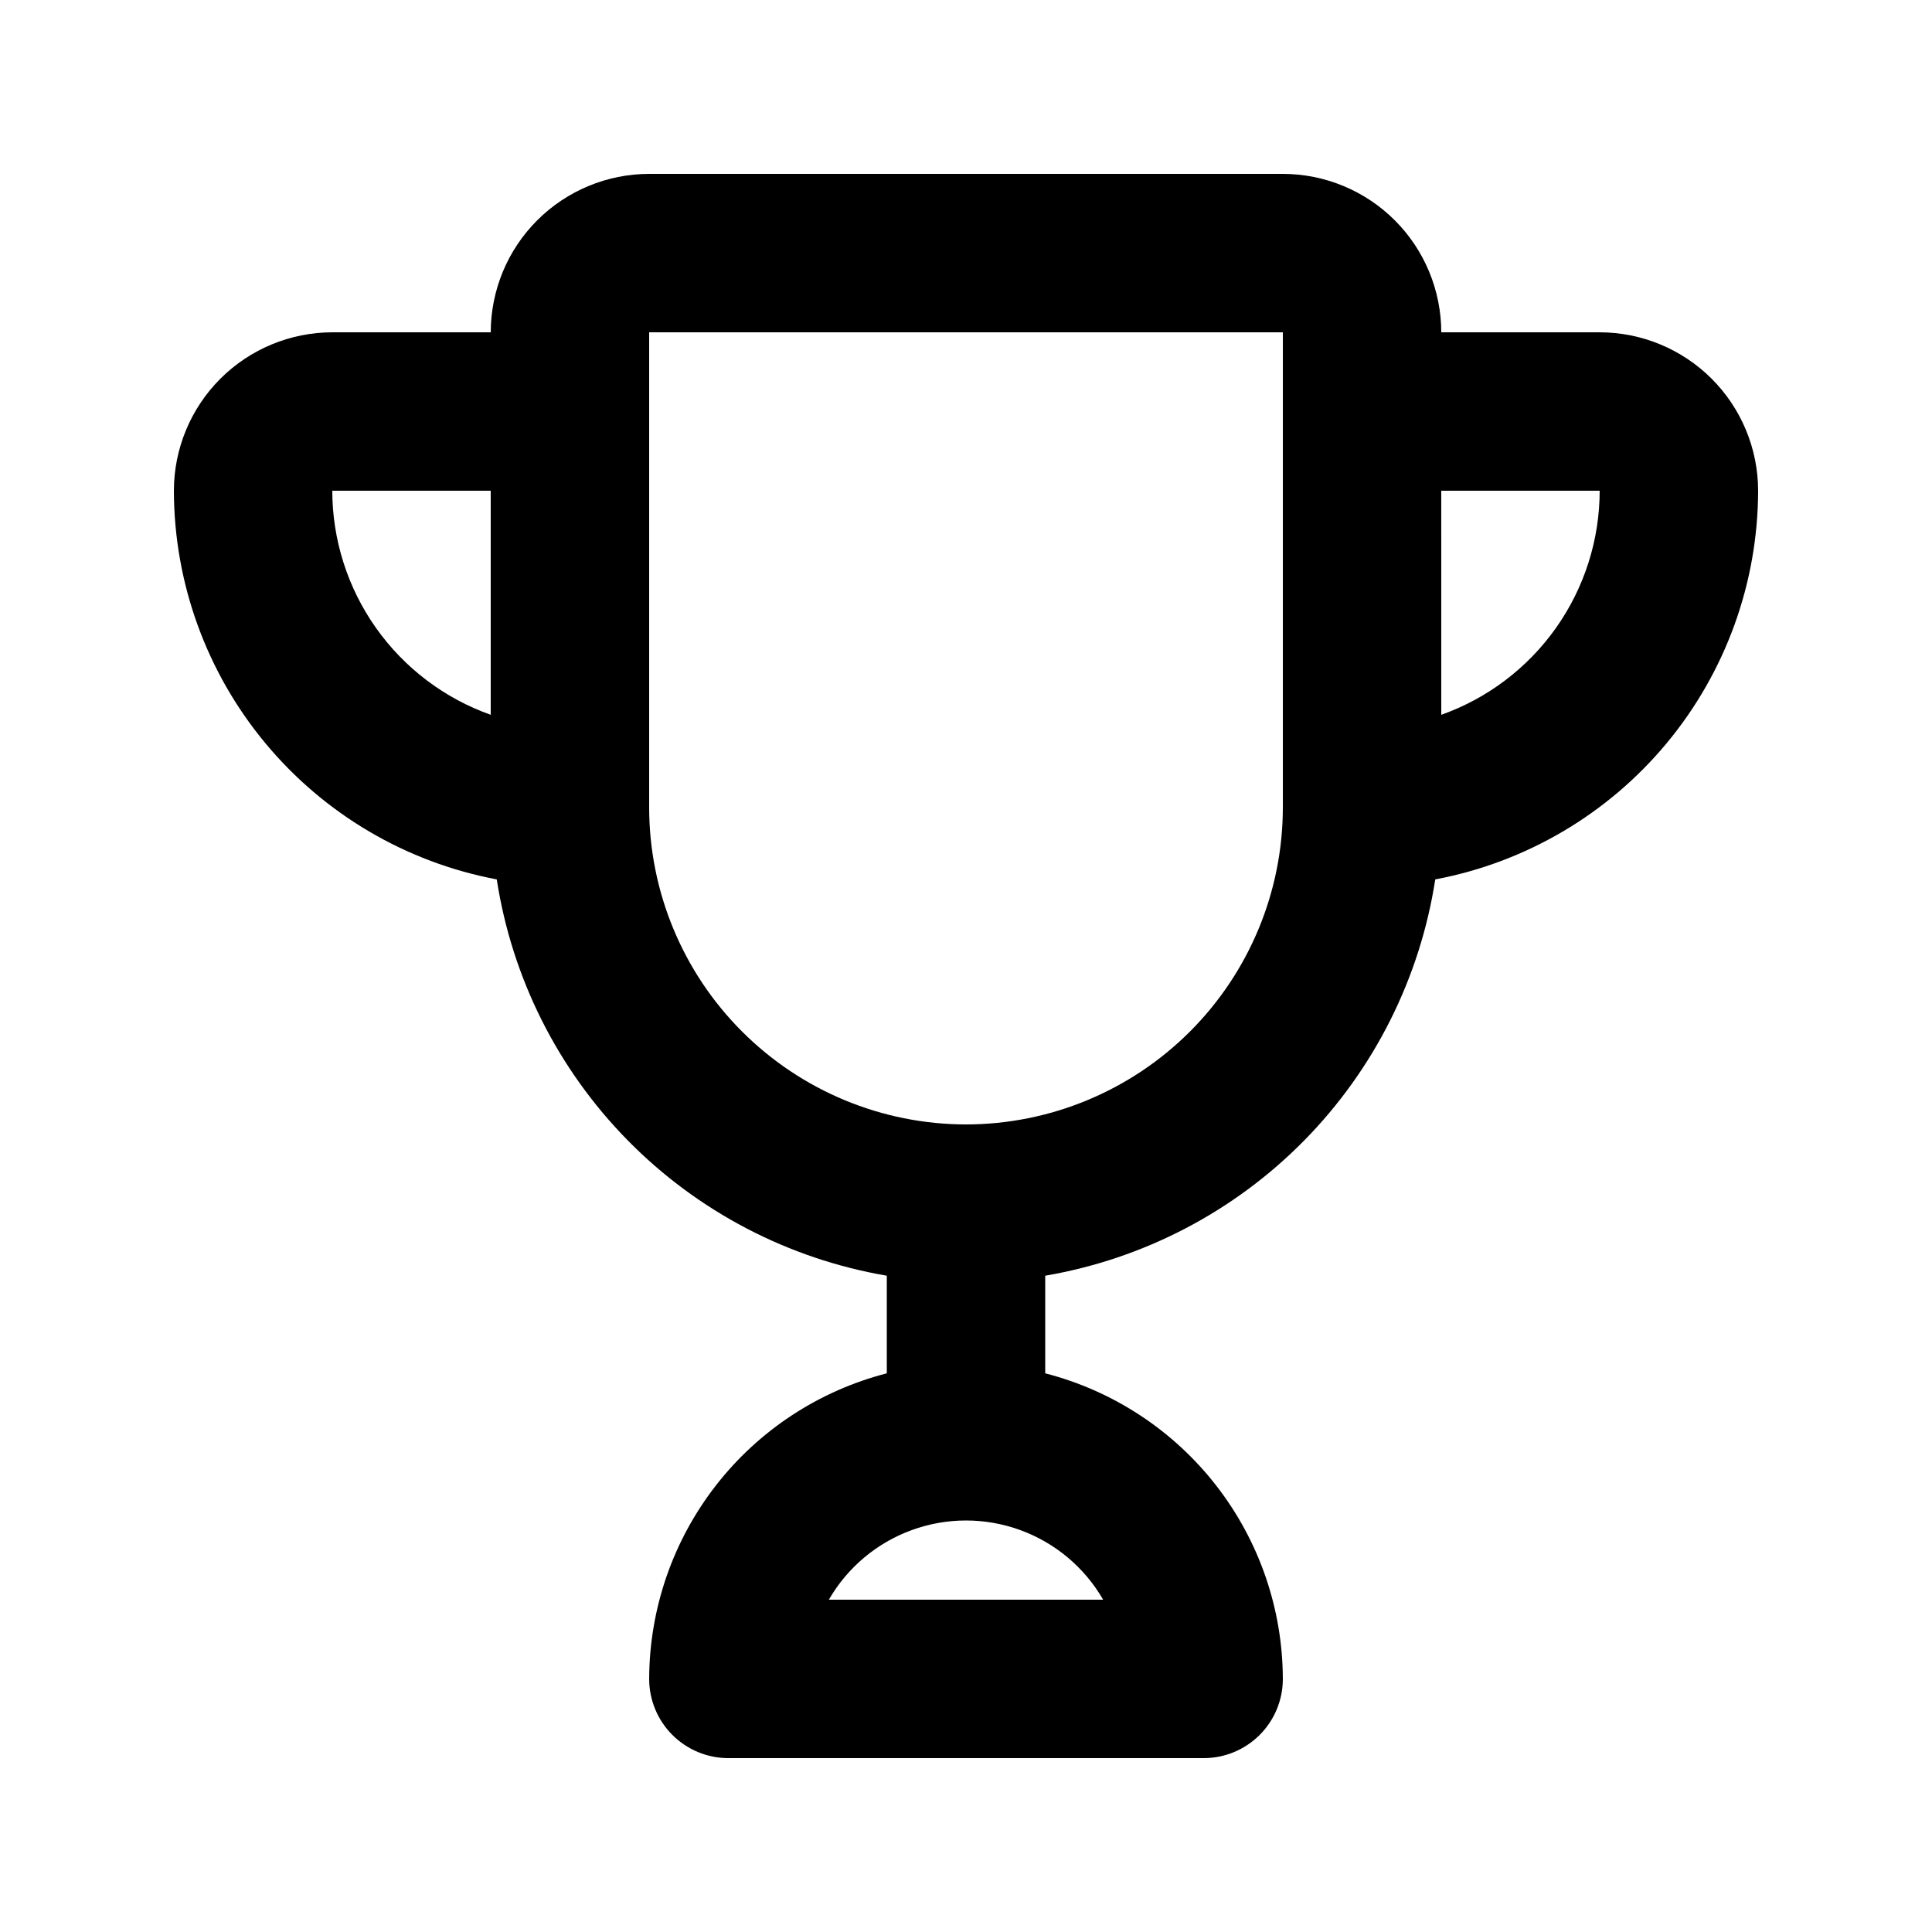 <?xml version="1.0" encoding="UTF-8"?>
<!-- Uploaded to: SVG Repo, www.svgrepo.com, Generator: SVG Repo Mixer Tools -->
<svg fill="#000000" width="800px" height="800px" version="1.1" viewBox="144 144 512 512" xmlns="http://www.w3.org/2000/svg">
 <path d="m609.92 274.05c-0.012-11.133-4.438-21.805-12.309-29.676-7.871-7.867-18.543-12.297-29.676-12.309h-41.984c-0.012-11.133-4.438-21.805-12.309-29.672-7.871-7.871-18.543-12.301-29.676-12.312h-167.93c-11.133 0.012-21.805 4.438-29.676 12.309-7.871 7.871-12.297 18.543-12.309 29.676h-41.984c-11.133 0.012-21.805 4.438-29.676 12.309-7.871 7.871-12.297 18.543-12.309 29.676 0.047 24.441 8.617 48.102 24.238 66.902 15.617 18.805 37.305 31.566 61.324 36.098 4.035 26.133 16.188 50.34 34.738 69.188 18.551 18.852 42.559 31.387 68.629 35.836v25.871c-17.98 4.625-33.918 15.086-45.312 29.742-11.395 14.656-17.609 32.68-17.664 51.242 0 5.57 2.211 10.906 6.148 14.844s9.273 6.148 14.844 6.148h125.95c5.566 0.004 10.906-2.207 14.844-6.144s6.148-9.277 6.144-14.848c-0.055-18.562-6.266-36.586-17.66-51.242-11.398-14.656-27.336-25.117-45.312-29.742v-25.871c26.066-4.449 50.078-16.984 68.629-35.832 18.547-18.852 30.699-43.055 34.734-69.191 24.02-4.527 45.707-17.293 61.328-36.094 15.617-18.805 24.188-42.465 24.234-66.906zm-377.86 0h41.984v59.379c-12.27-4.356-22.895-12.402-30.41-23.031-7.516-10.633-11.559-23.328-11.574-36.348zm204.29 293.89h-72.695v-0.004c4.93-8.547 12.719-15.082 21.992-18.457 9.27-3.375 19.438-3.375 28.711 0 9.273 3.375 17.059 9.91 21.988 18.457zm-36.348-125.95c-22.262-0.027-43.605-8.883-59.348-24.625-15.742-15.738-24.598-37.082-24.621-59.344v-125.95h167.94v125.95h-0.004c-0.023 22.262-8.875 43.605-24.617 59.348-15.742 15.742-37.086 24.594-59.348 24.621zm125.95-108.56-0.004-59.379h41.984c-0.012 13.02-4.055 25.715-11.574 36.348-7.516 10.629-18.137 18.676-30.41 23.031z"/>
</svg>